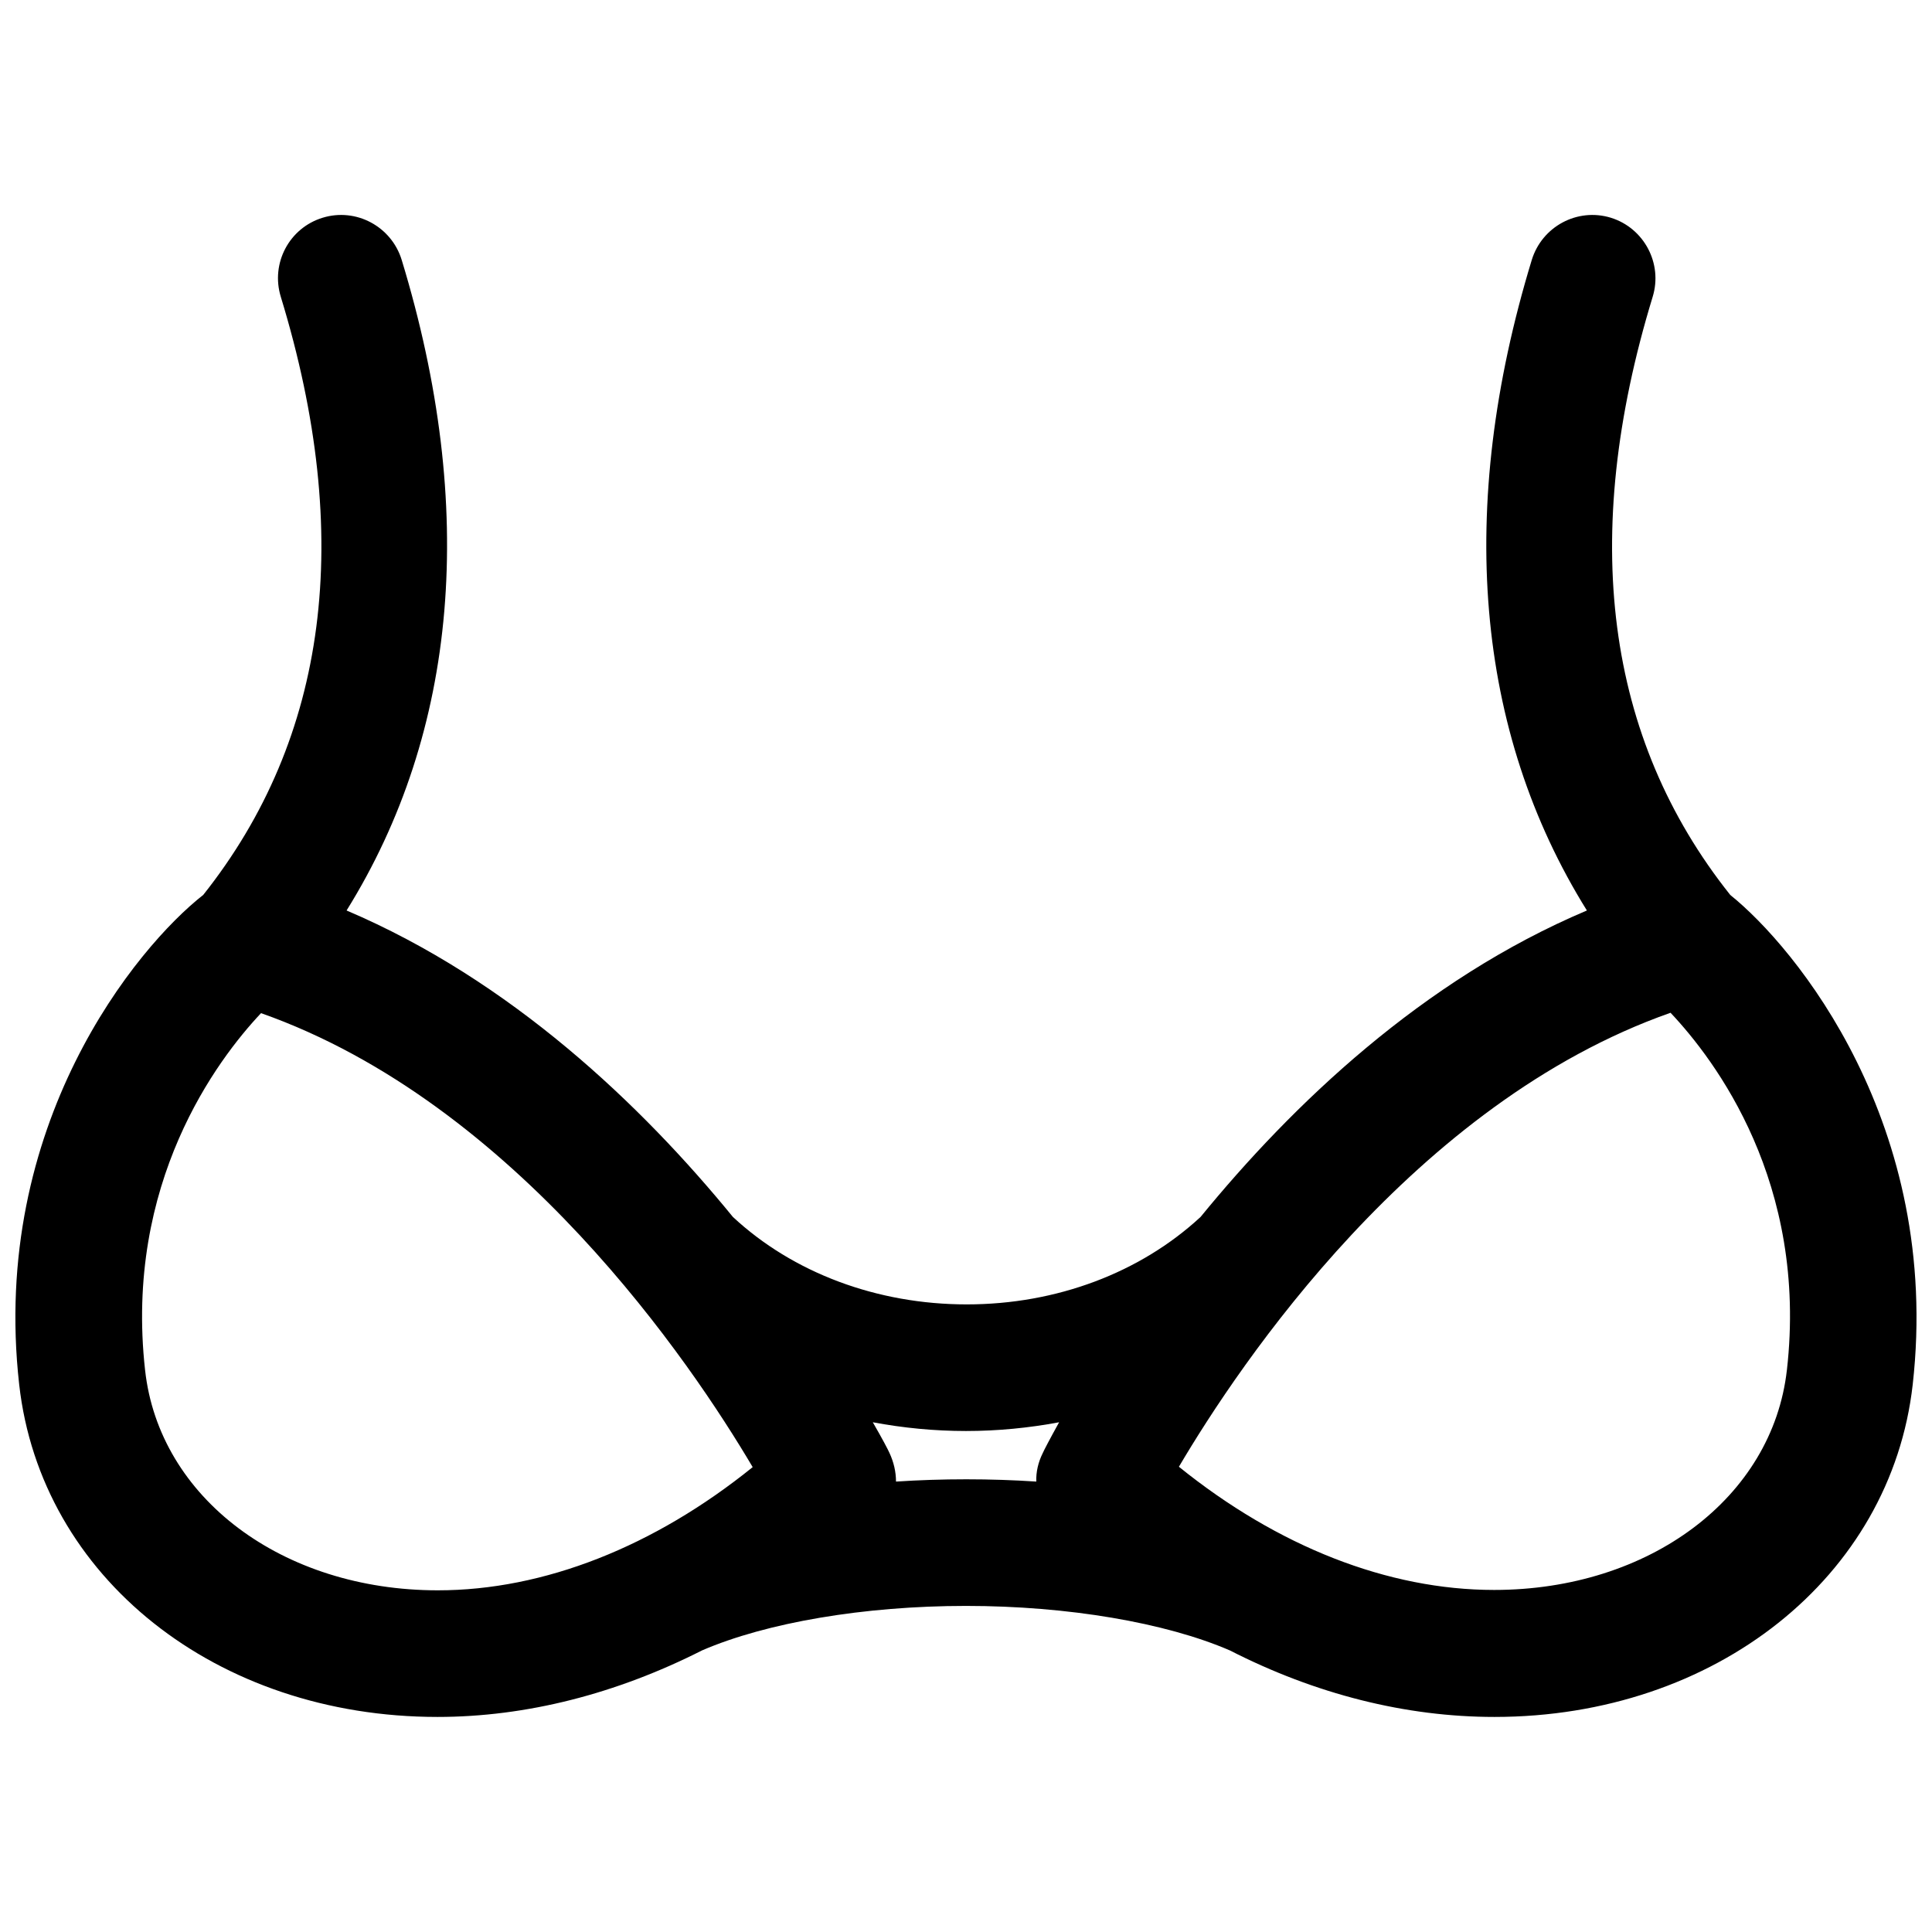 <?xml version="1.0" encoding="UTF-8"?>
<!-- Uploaded to: ICON Repo, www.iconrepo.com, Generator: ICON Repo Mixer Tools -->
<svg width="800px" height="800px" version="1.1" viewBox="144 144 512 512" xmlns="http://www.w3.org/2000/svg">
 <defs>
  <clipPath id="a">
   <path d="m148.09 200h503.81v400h-503.81z"/>
  </clipPath>
 </defs>
 <g clip-path="url(#a)">
  <path d="m602.53 381.16c-33.051-41.516-40.004-94.816-20.555-158.5 2.719-8.867-2.316-18.238-11.082-20.957-8.867-2.719-18.238 2.316-20.957 11.184-20.051 65.797-15.012 124.84 14.609 172.4-43.629 18.438-78.09 51.488-102.38 81.215-16.02 14.812-38.188 23.176-61.969 23.176s-46.047-8.363-61.969-23.176c-24.285-29.727-58.844-62.676-102.38-81.215 29.523-47.457 34.66-106.61 14.609-172.4-2.719-8.867-12.09-13.906-20.957-11.184-8.867 2.719-13.805 12.09-11.082 20.957 19.445 63.582 12.496 116.88-20.555 158.5-17.637 13.805-56.531 60.859-48.773 129.78 5.742 51.086 52.297 88.066 110.84 88.066 23.578 0 47.457-6.144 70.129-17.633 17.027-7.356 42.926-11.789 69.93-11.789s52.898 4.434 69.93 11.789c22.672 11.586 46.551 17.633 70.129 17.633 58.543 0 105.09-37.082 110.84-88.066 7.758-68.922-31.137-115.98-48.367-129.78zm-420.08 125.95c-5.543-49.676 19.145-82.324 30.73-94.617 67.711 23.879 114.16 93.004 130.29 120.31-26.094 21.062-55.316 32.648-83.43 32.648-41.211 0-73.855-24.484-77.586-58.34zm199 29.523c0-2.621-0.605-5.141-1.715-7.559-0.301-0.707-1.812-3.629-4.434-8.16 8.062 1.512 16.324 2.316 24.688 2.316 8.363 0 16.625-0.805 24.688-2.316-2.519 4.535-4.031 7.457-4.332 8.16-1.211 2.418-1.812 5.039-1.715 7.559-6.047-0.402-12.293-0.605-18.539-0.605-6.348 0-12.594 0.203-18.641 0.605zm236.09-29.523c-3.828 33.754-36.375 58.242-77.586 58.242-28.113 0-57.332-11.488-83.531-32.648 16.121-27.305 62.371-96.43 130.29-120.31 11.789 12.492 36.477 45.039 30.832 94.715z"/>
 </g>
</svg>